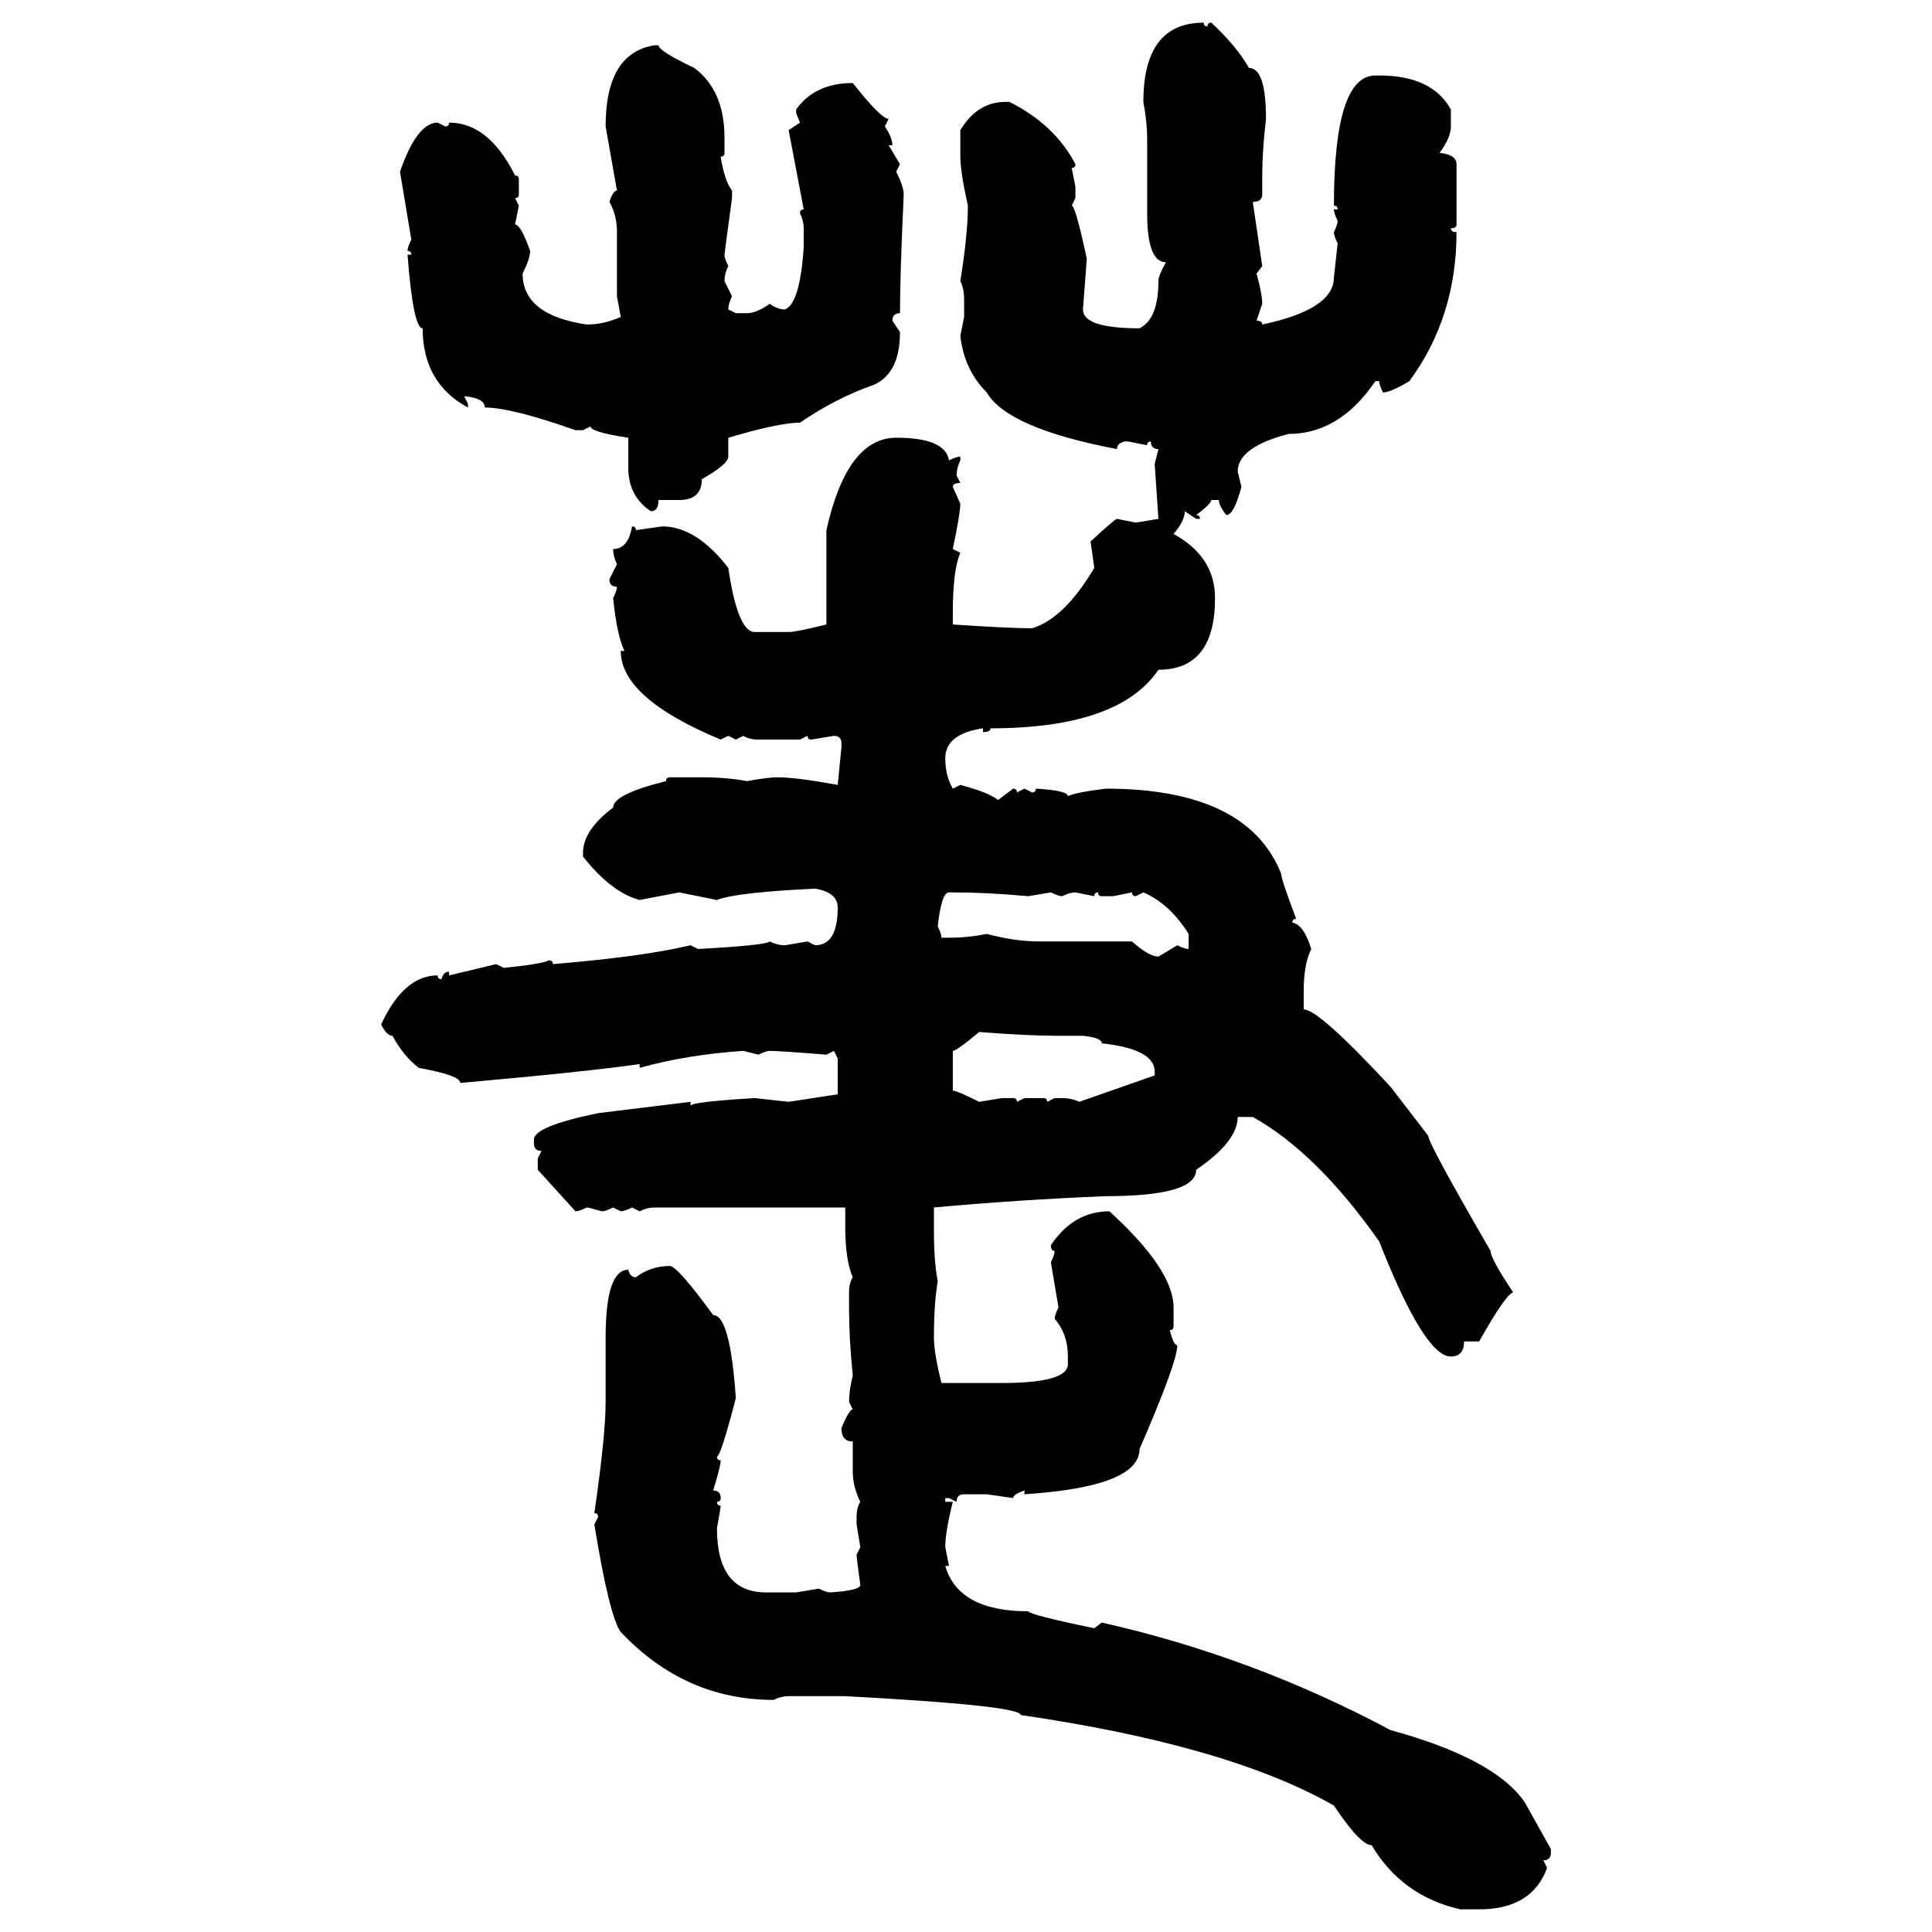 <svg xmlns="http://www.w3.org/2000/svg" xmlns:xlink="http://www.w3.org/1999/xlink" width="300" height="300"><path d="M186.91 3.52L186.91 3.52Q186.91 4.10 187.50 4.10L187.50 4.10Q187.50 3.52 188.09 3.52L188.09 3.52Q191.89 7.03 193.95 10.55L193.95 10.55Q196.58 10.55 196.58 18.46L196.58 18.46Q196.00 23.44 196.00 27.25L196.00 27.25L196.00 30.18Q196.00 31.35 194.53 31.35L194.53 31.35L196.00 41.31L195.12 42.48Q196.00 45.70 196.00 47.17L196.00 47.17L195.12 49.80Q196.00 49.80 196.00 50.39L196.00 50.39Q207.13 48.05 207.13 43.07L207.13 43.07L207.71 37.79Q207.13 36.62 207.13 36.04L207.13 36.04Q207.71 34.86 207.71 34.28L207.71 34.28Q207.13 33.11 207.13 32.52L207.13 32.52L207.71 32.52Q207.71 31.93 207.13 31.93L207.13 31.93Q207.13 11.72 213.57 11.72L213.57 11.72L214.16 11.72Q222.36 11.72 225.29 16.99L225.29 16.99L225.29 19.63Q225.29 21.39 223.54 23.73L223.54 23.73Q226.17 24.02 226.17 25.49L226.17 25.49L226.17 34.86Q226.17 35.45 225.29 35.45L225.29 35.45Q225.29 36.04 226.17 36.04L226.17 36.04Q226.17 49.22 218.85 59.18L218.85 59.18Q215.92 60.94 214.75 60.94L214.75 60.94Q214.16 59.77 214.16 59.18L214.16 59.18L213.57 59.18Q208.01 67.38 200.10 67.38L200.10 67.38Q192.19 69.43 192.19 73.24L192.19 73.24L192.77 75.59Q191.60 79.98 190.43 79.98L190.43 79.98Q189.26 78.52 189.26 77.64L189.26 77.64L188.09 77.64Q188.09 78.22 185.74 79.98L185.74 79.98Q186.33 79.98 186.33 80.57L186.33 80.57L185.74 80.57L183.98 79.39Q183.98 80.86 182.23 82.91L182.23 82.91Q188.67 86.43 188.67 92.87L188.67 92.87Q188.67 104.00 179.88 104.00L179.88 104.00Q173.73 113.09 153.81 113.09L153.81 113.09Q153.81 113.67 152.64 113.67L152.64 113.67L152.64 113.09Q146.78 113.96 146.78 117.77L146.78 117.77Q146.78 120.41 147.95 122.46L147.95 122.46L149.12 121.88Q153.52 123.05 154.98 124.22L154.98 124.22L157.32 122.46Q157.91 122.46 157.91 123.05L157.91 123.05L159.08 122.46L160.25 123.05Q160.84 123.05 160.84 122.46L160.84 122.46Q165.82 122.75 165.82 123.63L165.82 123.63Q166.99 123.05 171.68 122.46L171.68 122.46Q193.65 122.46 198.93 135.64L198.93 135.64Q198.93 136.52 201.27 142.68L201.27 142.68Q200.68 142.68 200.68 143.26L200.68 143.26Q202.44 143.55 203.61 147.36L203.61 147.36Q202.44 149.71 202.44 153.81L202.44 153.81L202.44 156.74Q204.79 156.74 215.92 168.75L215.92 168.75L221.78 176.37Q221.78 177.54 231.45 194.24L231.45 194.24Q231.45 195.41 234.96 200.68L234.96 200.68Q233.79 200.98 229.69 208.30L229.69 208.30L227.34 208.30Q227.34 210.64 225.29 210.64L225.29 210.64Q221.19 210.64 214.16 192.77L214.16 192.77Q204.49 179.00 194.53 173.44L194.53 173.44L192.19 173.44Q192.19 177.25 185.74 181.64L185.74 181.64Q185.74 185.74 171.68 185.74L171.68 185.74Q157.62 186.33 145.02 187.50L145.02 187.50L145.02 191.02Q145.02 196.00 145.61 198.93L145.61 198.93Q145.02 202.44 145.02 207.71L145.02 207.71Q145.02 210.06 146.19 214.75L146.19 214.75L155.57 214.75Q165.82 214.75 165.82 211.82L165.82 211.82L165.82 210.64Q165.82 207.13 163.77 204.79L163.77 204.79Q163.77 204.20 164.36 203.03L164.36 203.03L163.18 196.00Q163.77 194.82 163.77 194.24L163.77 194.24Q163.18 194.24 163.18 193.36L163.18 193.36Q166.70 188.09 172.27 188.09L172.27 188.09Q182.23 197.17 182.23 203.03L182.23 203.03L182.23 205.96Q182.23 206.54 181.64 206.54L181.64 206.54Q182.23 208.89 182.81 208.89L182.81 208.89Q182.81 211.52 176.95 225L176.95 225Q176.95 230.86 159.08 232.03L159.08 232.03L159.08 231.45Q157.32 232.03 157.32 232.62L157.32 232.62L153.22 232.03L149.71 232.03Q148.54 232.03 148.54 233.20L148.54 233.20L147.36 232.62L146.78 232.62L146.78 233.20L147.95 233.20Q146.78 237.89 146.78 240.23L146.78 240.23L147.36 243.16L146.78 243.16Q148.83 250.20 159.67 250.20L159.67 250.20Q159.96 250.78 169.92 252.83L169.92 252.83L171.09 251.95Q194.53 257.23 215.92 268.65L215.92 268.65Q232.03 273.05 236.72 279.79L236.72 279.79L240.82 287.11L240.82 287.70Q240.82 288.87 239.65 288.87L239.65 288.87L240.23 290.04Q237.89 296.48 229.69 296.48L229.69 296.48L226.76 296.48Q217.68 294.43 212.99 286.52L212.99 286.52Q211.23 286.52 207.13 280.37L207.13 280.37Q190.72 271.00 158.50 266.31L158.50 266.31Q158.50 264.84 131.25 263.38L131.25 263.38L122.46 263.38Q121.29 263.38 120.12 263.96L120.12 263.96Q106.35 263.96 96.39 253.42L96.39 253.42Q94.63 251.07 92.29 236.72L92.29 236.72L92.87 235.55Q92.87 234.96 92.29 234.96L92.29 234.96Q94.04 222.95 94.04 217.68L94.04 217.68L94.04 207.71Q94.04 197.17 97.56 197.17L97.56 197.17Q97.85 198.34 98.73 198.34L98.73 198.34Q101.07 196.58 104.00 196.58L104.00 196.58Q105.18 196.58 110.74 204.20L110.74 204.20Q113.38 204.20 114.26 217.09L114.26 217.09Q111.91 226.17 111.33 226.17L111.33 226.17Q111.33 226.76 111.91 226.76L111.91 226.76Q111.91 227.64 110.74 231.45L110.74 231.45Q111.91 231.45 111.91 232.62L111.91 232.62Q111.91 233.20 111.33 233.20L111.33 233.20Q111.33 233.79 111.91 233.79L111.91 233.79Q111.91 234.08 111.33 237.30L111.33 237.30Q111.33 247.27 118.95 247.27L118.95 247.27L123.63 247.27L127.15 246.68Q128.32 247.27 128.91 247.27L128.91 247.27Q133.59 246.97 133.59 246.09L133.59 246.09Q133.01 241.99 133.01 241.41L133.01 241.41L133.59 240.23L133.01 236.72L133.01 235.55Q133.01 234.08 133.59 233.20L133.59 233.20Q132.42 230.86 132.42 228.52L132.42 228.52L132.42 223.83Q130.66 223.83 130.66 221.78L130.66 221.78Q131.84 218.85 132.42 218.85L132.42 218.85L131.84 217.68Q131.84 215.92 132.42 213.57L132.42 213.57Q131.84 208.01 131.84 203.03L131.84 203.03L131.84 200.68Q131.84 199.22 132.42 198.34L132.42 198.34Q131.25 195.70 131.25 190.43L131.25 190.43L131.25 187.50L101.66 187.50Q100.49 187.50 99.32 188.09L99.32 188.09L98.14 187.50Q96.97 188.09 96.39 188.09L96.39 188.09L95.21 187.50Q94.04 188.09 93.46 188.09L93.46 188.09Q91.41 187.50 91.11 187.50L91.11 187.50Q89.94 188.09 89.36 188.09L89.36 188.09L83.50 181.64L83.50 179.88L84.08 178.71Q82.91 178.71 82.91 177.54L82.91 177.54L82.91 176.95Q82.91 174.90 92.87 172.85L92.87 172.85L107.23 171.09L107.23 171.68Q107.52 171.09 117.19 170.51L117.19 170.51L122.46 171.09L130.08 169.92L130.08 164.36L129.49 163.18L128.32 163.77Q121.00 163.18 119.53 163.18L119.53 163.18Q118.95 163.18 117.77 163.77L117.77 163.77L115.43 163.18Q106.64 163.77 99.32 165.82L99.32 165.82L99.32 165.23Q91.11 166.41 71.48 168.16L71.48 168.16Q71.48 166.99 65.04 165.82L65.04 165.82Q62.70 164.06 60.94 160.84L60.94 160.84Q60.06 160.84 59.18 159.08L59.18 159.08Q62.70 151.46 67.97 151.46L67.97 151.46Q67.97 152.05 68.55 152.05L68.55 152.05Q68.85 150.88 69.73 150.88L69.73 150.88L69.73 151.46L77.05 149.71L78.22 150.29Q84.08 149.71 85.25 149.12L85.25 149.12Q85.84 149.12 85.84 149.71L85.84 149.71Q99.90 148.54 107.23 146.78L107.23 146.78L108.40 147.36Q118.95 146.78 119.53 146.19L119.53 146.19Q120.70 146.78 121.88 146.78L121.88 146.78L125.39 146.19L126.56 146.78Q130.08 146.78 130.08 140.92L130.08 140.92Q130.08 138.57 126.56 137.99L126.56 137.99Q114.26 138.57 111.33 139.75L111.33 139.75L105.47 138.57L99.32 139.75Q94.92 138.57 90.53 133.01L90.53 133.01L90.53 132.42Q90.53 128.91 95.21 125.39L95.21 125.39Q95.21 123.34 103.42 121.29L103.42 121.29Q103.42 120.70 104.00 120.70L104.00 120.70L108.98 120.70Q112.79 120.70 116.02 121.29L116.02 121.29Q119.24 120.70 120.70 120.70L120.70 120.70Q123.63 120.70 130.08 121.88L130.08 121.88L130.66 116.02L130.66 115.43Q130.66 114.26 129.49 114.26L129.49 114.26L125.98 114.84Q125.39 114.84 125.39 114.26L125.39 114.26L124.22 114.84L117.77 114.84Q116.31 114.84 115.43 114.26L115.43 114.26L114.26 114.84L113.09 114.26L111.91 114.84Q96.39 108.40 96.39 101.07L96.39 101.07L96.97 101.07Q95.80 98.73 95.21 92.87L95.21 92.87Q95.80 91.70 95.80 91.11L95.80 91.11Q94.63 91.11 94.63 89.94L94.63 89.94L95.80 87.60Q95.21 86.43 95.21 85.25L95.21 85.25Q97.56 85.25 98.14 81.74L98.14 81.74Q98.73 81.74 98.73 82.32L98.73 82.32L102.83 81.74Q108.11 81.74 113.09 88.18L113.09 88.18Q114.55 98.14 117.19 98.14L117.19 98.14L122.46 98.14Q123.63 98.14 128.32 96.97L128.32 96.97L128.32 82.32Q131.54 67.97 139.16 67.97L139.16 67.97Q146.78 67.97 147.36 71.48L147.36 71.48Q148.54 70.90 149.12 70.90L149.12 70.90L149.12 71.48Q148.54 72.66 148.54 73.83L148.54 73.83L149.12 75Q147.95 75 147.95 75.59L147.95 75.59L149.12 78.22Q149.12 79.69 147.95 85.25L147.95 85.25L149.12 85.84Q147.95 88.48 147.95 95.21L147.95 95.21L147.95 96.97Q156.74 97.56 160.25 97.56L160.25 97.56Q165.23 96.09 169.92 88.18L169.92 88.18L169.34 84.08Q173.14 80.57 173.44 80.57L173.44 80.57L176.37 81.15L179.88 80.57L179.30 72.07L179.88 69.73Q178.71 69.73 178.71 68.55L178.71 68.55Q178.13 68.55 178.13 69.14L178.13 69.14L175.20 68.55L174.61 68.55Q173.44 68.85 173.44 69.73L173.44 69.73Q156.45 66.50 153.22 60.94L153.22 60.94Q149.71 57.42 149.12 52.15L149.12 52.15L149.71 49.22L149.71 46.58Q149.71 44.82 149.12 43.65L149.12 43.65Q150.29 36.33 150.29 31.93L150.29 31.93Q149.12 26.66 149.12 24.32L149.12 24.32L149.12 20.21Q151.76 15.82 156.15 15.82L156.15 15.82L156.74 15.82Q163.77 19.34 166.99 25.49L166.99 25.49Q166.99 26.07 166.41 26.07L166.41 26.07L166.99 29.00L166.99 30.76L166.41 31.93Q166.99 31.93 168.75 40.14L168.75 40.14Q168.75 40.43 168.16 48.05L168.16 48.05Q168.16 50.98 176.95 50.98L176.95 50.98Q179.88 49.51 179.88 43.65L179.88 43.65Q179.88 42.77 181.05 40.72L181.05 40.72Q178.13 40.72 178.13 33.11L178.13 33.11L178.13 21.39Q178.13 19.04 177.54 15.82L177.54 15.82Q177.54 3.52 186.91 3.52ZM101.66 7.03L102.25 7.03Q102.25 7.91 107.81 10.55L107.81 10.55Q112.50 14.06 112.50 21.39L112.50 21.39L112.50 23.73Q112.50 24.32 111.91 24.32L111.91 24.32Q112.50 28.13 113.67 29.59L113.67 29.59L113.67 30.76Q112.50 39.26 112.50 39.55L112.50 39.55Q112.50 40.14 113.09 41.31L113.09 41.31Q112.50 42.48 112.50 43.65L112.50 43.65L113.67 46.00Q113.09 47.17 113.09 48.05L113.09 48.05L114.26 48.63L116.02 48.63Q117.48 48.63 119.53 47.17L119.53 47.17Q120.70 48.05 121.88 48.05L121.88 48.05Q124.22 47.17 124.80 38.38L124.80 38.38L124.80 35.45Q124.80 34.28 124.22 33.11L124.22 33.11Q124.22 32.52 124.80 32.52L124.80 32.52L122.46 20.21L124.22 19.04L123.63 17.58L123.63 16.99Q126.56 12.89 132.42 12.89L132.42 12.89Q136.82 18.46 137.99 18.46L137.99 18.46L137.40 19.63Q138.57 21.39 138.57 22.56L138.57 22.56L137.99 22.56L139.75 25.49L139.16 26.66Q140.33 29.00 140.33 30.18L140.33 30.18Q139.75 42.77 139.75 48.63L139.75 48.63Q138.57 48.63 138.57 49.80L138.57 49.80L139.75 51.56Q139.75 58.01 135.64 59.77L135.64 59.77Q129.79 61.82 124.22 65.63L124.22 65.63Q121.00 65.63 113.09 67.97L113.09 67.97L113.09 70.90Q113.09 72.07 108.98 74.41L108.98 74.41Q108.98 77.64 105.47 77.64L105.47 77.64L102.25 77.64Q102.25 79.39 101.07 79.39L101.07 79.39Q97.56 77.05 97.56 72.66L97.56 72.66L97.56 67.97Q91.70 67.09 91.70 66.21L91.70 66.21L90.53 66.80L89.36 66.80Q79.39 63.28 75.29 63.28L75.29 63.28Q75.29 61.82 72.07 61.52L72.07 61.52L72.66 62.70L72.66 63.28Q65.63 59.47 65.63 50.98L65.63 50.98Q64.16 50.98 63.28 39.55L63.28 39.55L63.87 39.55Q63.87 38.96 63.28 38.96L63.28 38.96Q63.28 38.38 63.87 37.21L63.87 37.21L62.11 26.66Q64.75 19.04 67.97 19.04L67.97 19.04L69.14 19.63Q69.73 19.63 69.73 19.04L69.73 19.04Q75.88 19.04 79.98 27.25L79.98 27.25Q80.57 27.25 80.57 27.83L80.57 27.83L80.57 30.18Q80.57 30.76 79.98 30.76L79.98 30.76L80.57 31.93L79.98 34.86Q80.86 34.86 82.32 38.96L82.32 38.96Q82.32 40.14 81.15 42.48L81.15 42.48Q81.15 48.93 91.11 50.39L91.11 50.39Q93.75 50.39 96.39 49.22L96.39 49.22L95.80 46.00L95.80 36.04Q95.80 33.40 94.63 31.35L94.63 31.35Q95.21 29.59 95.80 29.59L95.80 29.59L94.04 19.63Q94.04 8.20 101.66 7.03L101.66 7.03ZM145.61 143.85L145.61 143.85Q146.19 145.02 146.19 145.61L146.19 145.61L147.36 145.61Q150.29 145.61 153.22 145.02L153.22 145.02Q157.62 146.19 161.43 146.19L161.43 146.19L175.78 146.19Q178.42 148.54 179.88 148.54L179.88 148.54L182.81 146.78Q183.98 147.36 184.57 147.36L184.57 147.36L184.57 145.02Q181.64 140.33 177.54 138.57L177.54 138.57L176.37 139.16Q175.78 139.16 175.78 138.57L175.78 138.57L172.85 139.16L171.09 139.16Q170.51 139.16 170.51 138.57L170.51 138.57Q169.92 138.57 169.92 139.16L169.92 139.16L166.99 138.57Q166.11 138.57 164.94 139.16L164.94 139.16Q164.36 139.16 163.18 138.57L163.18 138.57L159.67 139.16Q153.22 138.57 147.95 138.57L147.95 138.57L147.36 138.57Q146.19 138.57 145.61 143.85ZM147.95 163.18L147.95 163.18L147.95 169.34Q148.54 169.34 152.05 171.09L152.05 171.09L155.57 170.51L157.32 170.51Q157.91 170.51 157.91 171.09L157.91 171.09L159.08 170.51L162.01 170.51Q162.60 170.51 162.60 171.09L162.60 171.09L163.77 170.51L164.94 170.51Q166.41 170.51 167.58 171.09L167.58 171.09L179.30 166.99L179.30 166.41Q179.30 162.89 171.09 162.01L171.09 162.01Q171.09 161.13 168.16 160.84L168.16 160.84L164.36 160.84Q159.67 160.84 152.05 160.25L152.05 160.25Q148.54 163.18 147.95 163.18Z"/></svg>